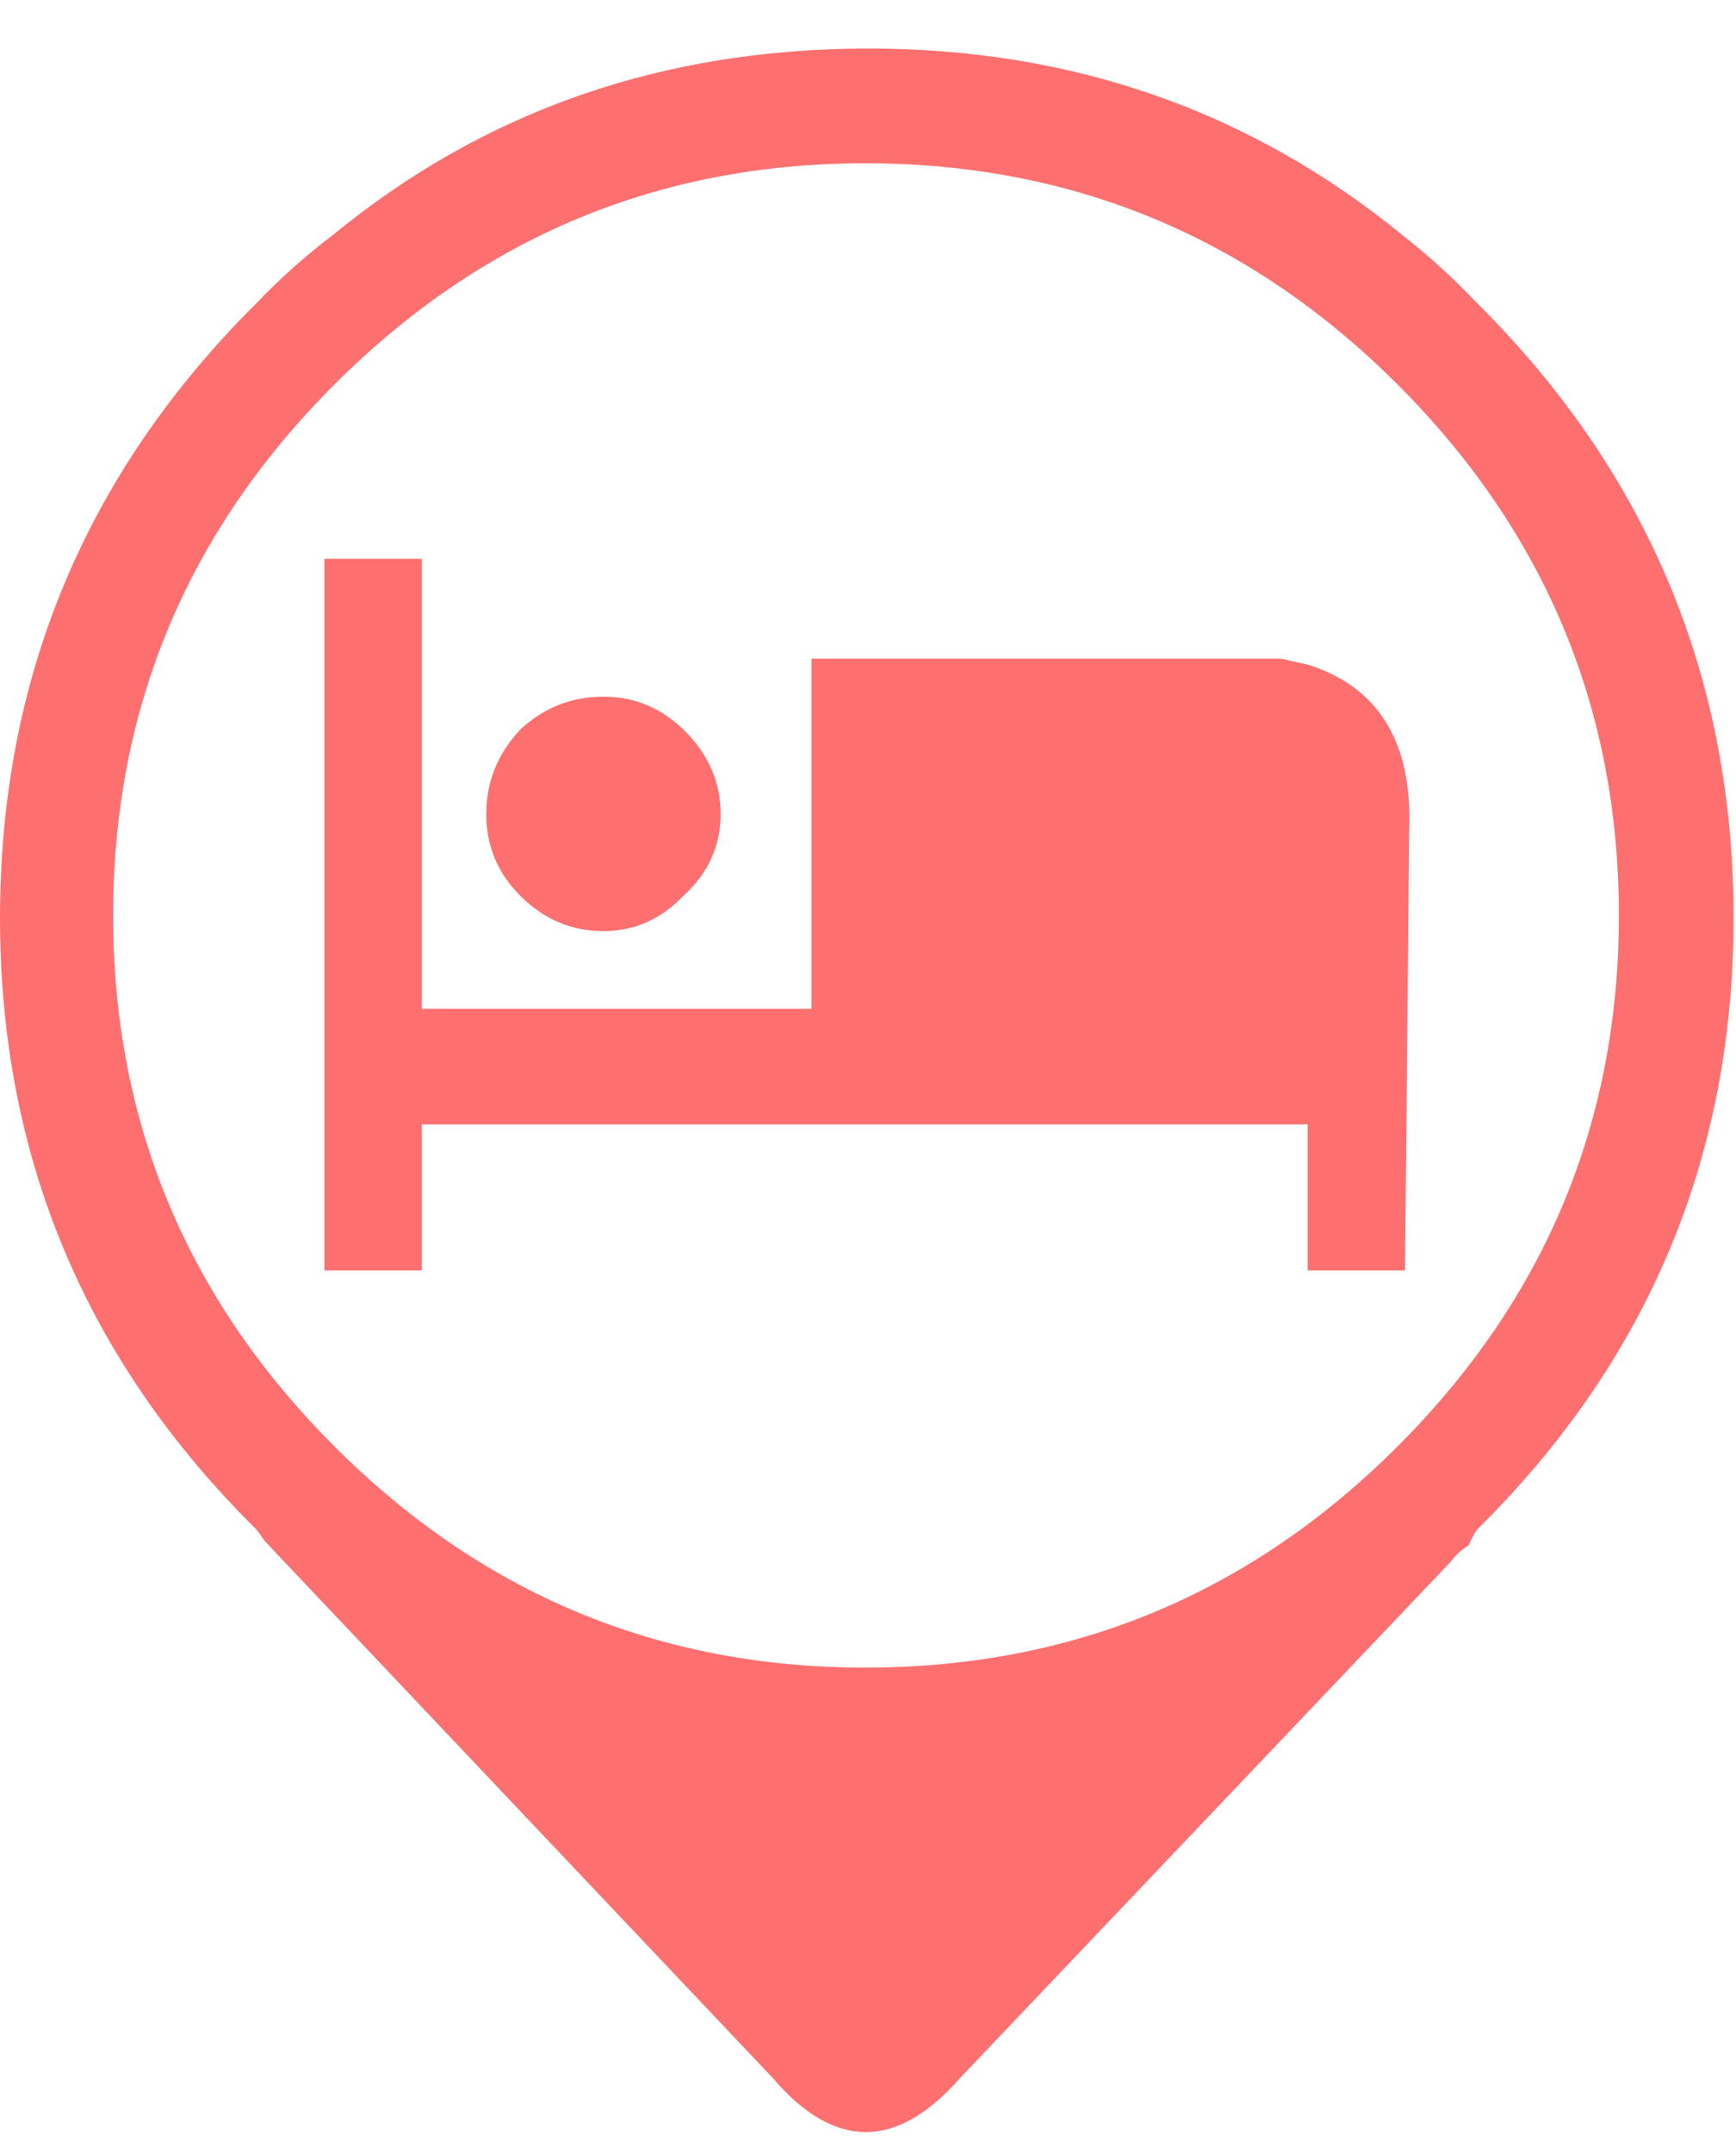 <svg width="25" height="31" viewBox="0 0 25 31" fill="none" xmlns="http://www.w3.org/2000/svg">
<path fill-rule="evenodd" clip-rule="evenodd" d="M20.198 3.386C20.571 3.679 20.927 4.004 21.268 4.361C23.733 6.81 24.965 9.762 24.965 13.217C24.965 16.657 23.733 19.593 21.268 22.027C21.229 22.082 21.189 22.157 21.149 22.252C21.054 22.308 20.967 22.387 20.888 22.49L13.826 29.92C12.915 30.958 12.015 30.958 11.128 29.92L3.816 22.193C3.777 22.137 3.737 22.082 3.697 22.027C1.232 19.593 0 16.657 0 13.217C0 9.762 1.232 6.81 3.697 4.361C4.038 4.004 4.403 3.679 4.791 3.386C6.971 1.594 9.542 0.699 12.507 0.699C15.439 0.699 18.003 1.594 20.198 3.386ZM23.313 13.181C23.313 10.209 22.251 7.661 20.127 5.537C18.003 3.414 15.447 2.351 12.459 2.351C9.487 2.351 6.939 3.414 4.815 5.537C2.691 7.661 1.629 10.21 1.629 13.181C1.629 16.153 2.691 18.701 4.815 20.825C6.939 22.95 9.487 24.011 12.459 24.011C15.447 24.011 18.003 22.949 20.127 20.825C22.251 18.702 23.313 16.154 23.313 13.181ZM18.451 9.484C18.585 9.516 18.712 9.544 18.831 9.568C19.861 9.893 20.349 10.697 20.293 11.981L20.234 18.293H18.831V16.189H6.075V18.293H4.672V8.046H6.075V14.525H11.686V9.484H18.451ZM7.002 11.719C7.002 11.26 7.165 10.855 7.49 10.507C7.83 10.19 8.23 10.031 8.69 10.031C9.134 10.031 9.518 10.19 9.844 10.507C10.2 10.855 10.378 11.26 10.378 11.719C10.378 12.179 10.2 12.571 9.844 12.896C9.518 13.237 9.134 13.407 8.69 13.407C8.231 13.407 7.83 13.237 7.49 12.896C7.165 12.571 7.002 12.179 7.002 11.719Z" fill="#FE7070"/>
</svg>
